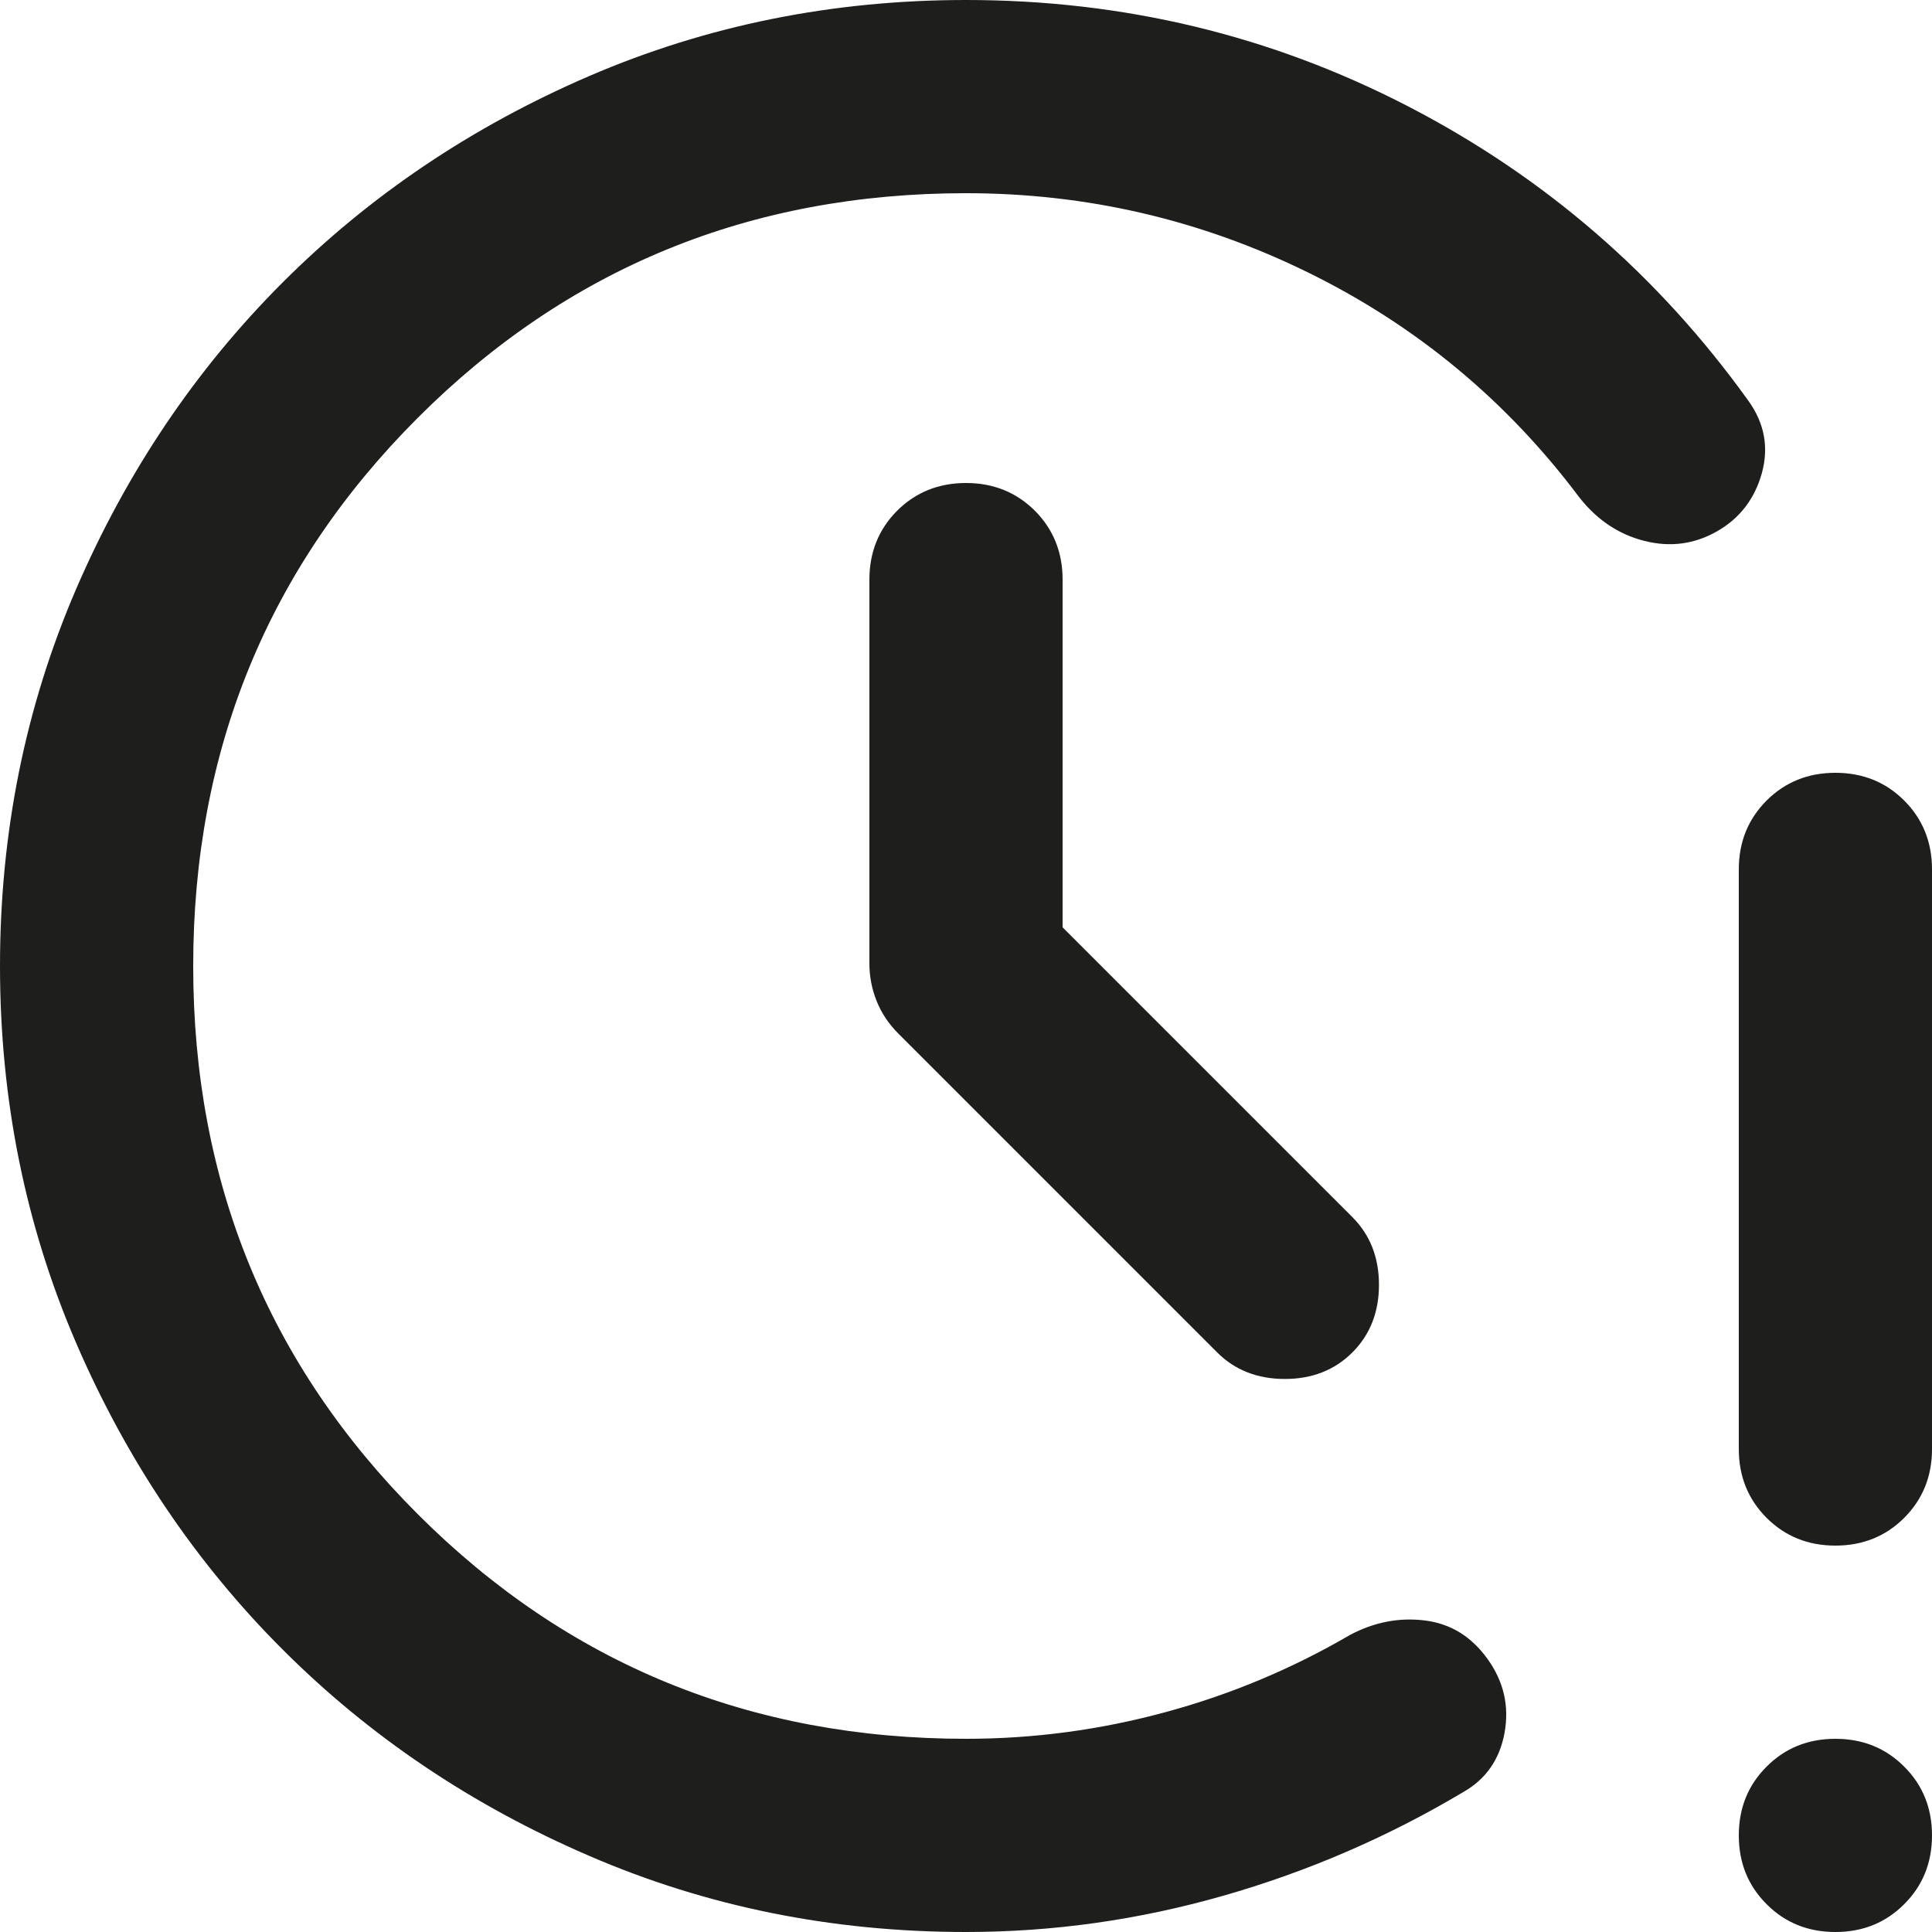 <?xml version="1.0" encoding="utf-8"?>
<svg xmlns="http://www.w3.org/2000/svg" fill="none" height="100%" overflow="visible" preserveAspectRatio="none" style="display: block;" viewBox="0 0 20 20" width="100%">
<path clip-rule="evenodd" d="M6.1 19.212C7.317 19.738 8.617 20 10 20C10.9 20 11.787 19.875 12.662 19.625C13.537 19.375 14.367 19.017 15.15 18.55C15.383 18.417 15.525 18.212 15.575 17.938C15.625 17.663 15.567 17.408 15.4 17.175C15.233 16.942 15.017 16.808 14.75 16.775C14.483 16.742 14.225 16.792 13.975 16.925C13.375 17.275 12.738 17.542 12.062 17.725C11.387 17.908 10.7 18 10 18C7.767 18 5.875 17.225 4.325 15.675C2.775 14.125 2 12.233 2 10C2 7.767 2.775 5.875 4.325 4.325C5.875 2.775 7.767 2 10 2C11.25 2 12.433 2.275 13.55 2.825C14.667 3.375 15.6 4.15 16.35 5.15C16.533 5.383 16.758 5.533 17.025 5.6C17.292 5.667 17.542 5.633 17.775 5.5C18.008 5.367 18.163 5.167 18.238 4.9C18.312 4.633 18.267 4.383 18.1 4.15C17.167 2.85 15.992 1.833 14.575 1.1C13.158 0.367 11.633 0 10 0C8.617 0 7.317 0.263 6.1 0.787C4.883 1.312 3.825 2.025 2.925 2.925C2.025 3.825 1.312 4.883 0.787 6.1C0.263 7.317 0 8.617 0 10C0 11.383 0.263 12.683 0.787 13.9C1.312 15.117 2.025 16.175 2.925 17.075C3.825 17.975 4.883 18.688 6.1 19.212ZM18.288 15.713C18.479 15.904 18.717 16 19 16C19.283 16 19.521 15.904 19.712 15.713C19.904 15.521 20 15.283 20 15V9C20 8.717 19.904 8.479 19.712 8.287C19.521 8.096 19.283 8 19 8C18.717 8 18.479 8.096 18.288 8.287C18.096 8.479 18 8.717 18 9V15C18 15.283 18.096 15.521 18.288 15.713ZM18.288 19.712C18.479 19.904 18.717 20 19 20C19.283 20 19.521 19.904 19.712 19.712C19.904 19.521 20 19.283 20 19C20 18.717 19.904 18.479 19.712 18.288C19.521 18.096 19.283 18 19 18C18.717 18 18.479 18.096 18.288 18.288C18.096 18.479 18 18.717 18 19C18 19.283 18.096 19.521 18.288 19.712ZM11 6V9.6L14 12.6C14.183 12.783 14.275 13.017 14.275 13.3C14.275 13.583 14.183 13.817 14 14C13.817 14.183 13.583 14.275 13.3 14.275C13.017 14.275 12.783 14.183 12.6 14L9.3 10.7C9.2 10.6 9.125 10.488 9.075 10.363C9.025 10.238 9 10.108 9 9.975V6C9 5.717 9.096 5.479 9.287 5.287C9.479 5.096 9.717 5 10 5C10.283 5 10.521 5.096 10.713 5.287C10.904 5.479 11 5.717 11 6Z" fill="#030302" fill-opacity="0.89" fill-rule="evenodd" id="Vector"/>
</svg>